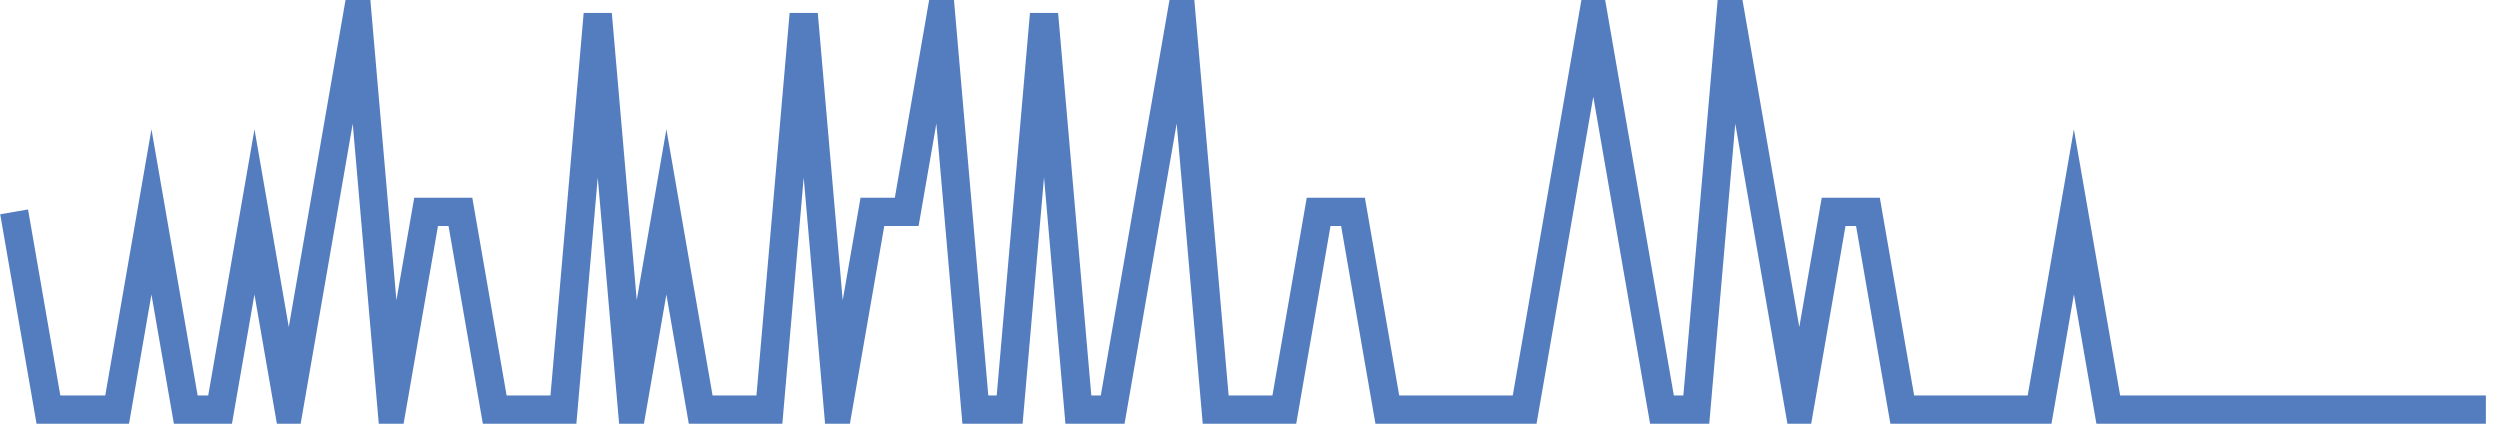 <?xml version="1.0" encoding="UTF-8"?>
<svg xmlns="http://www.w3.org/2000/svg" xmlns:xlink="http://www.w3.org/1999/xlink" width="177pt" height="30pt" viewBox="0 0 177 30" version="1.1">
<g id="surface3742746">
<path style="fill:none;stroke-width:2;stroke-linecap:butt;stroke-linejoin:miter;stroke:rgb(32.941%,49.02%,74.902%);stroke-opacity:1;stroke-miterlimit:10;" d="M 1 15 L 3.43 29 L 8.293 29 L 10.723 15 L 13.152 29 L 15.582 29 L 18.016 15 L 20.445 29 L 25.305 1 L 27.734 29 L 30.168 15 L 32.598 15 L 35.027 29 L 39.891 29 L 42.32 1 L 44.75 29 L 47.18 15 L 49.609 29 L 54.473 29 L 56.902 1 L 59.332 29 L 61.766 15 L 64.195 15 L 66.625 1 L 69.055 29 L 71.484 29 L 73.918 1 L 76.348 29 L 78.777 29 L 81.207 15 L 83.641 1 L 86.07 29 L 90.93 29 L 93.359 15 L 95.793 15 L 98.223 29 L 107.945 29 L 112.805 1 L 115.234 15 L 117.668 29 L 120.098 29 L 122.527 1 L 124.957 15 L 127.391 29 L 129.82 15 L 132.25 15 L 134.68 29 L 144.402 29 L 146.832 15 L 149.266 29 L 176 29 "/>
</g>
</svg>
